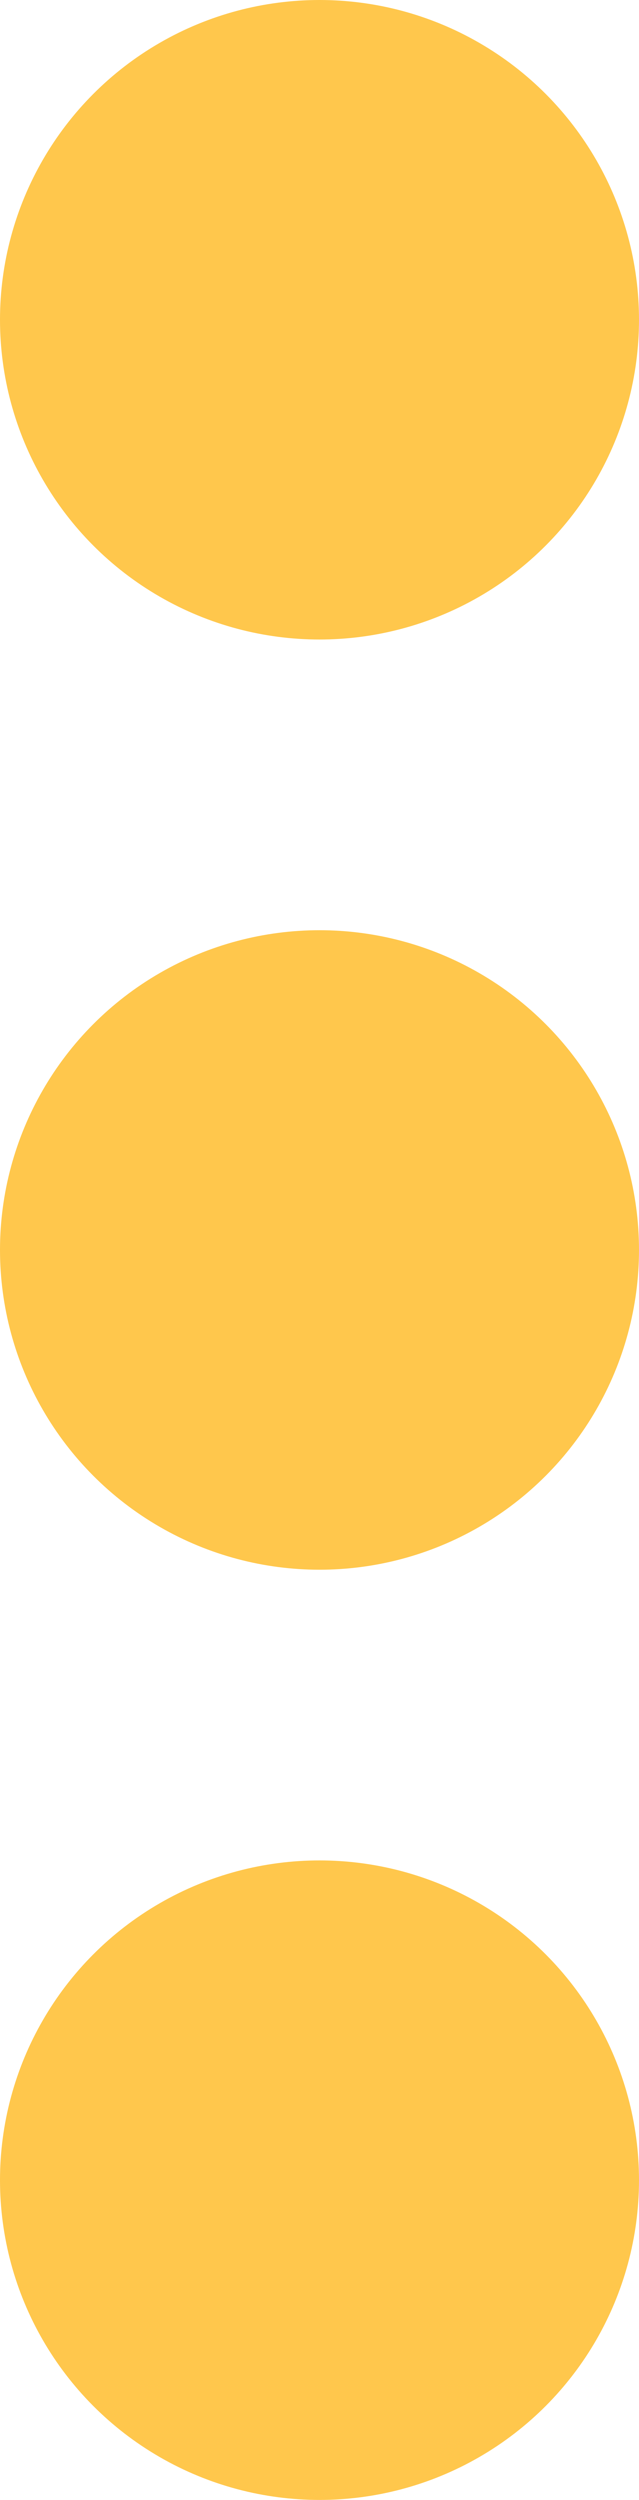 <svg xmlns="http://www.w3.org/2000/svg" width="11" height="43" viewBox="0 0 11 43" fill="none"><circle cx="5.5" cy="5.5" r="5.5" fill="#FFB000" fill-opacity="0.7"></circle><circle cx="5.5" cy="21.5" r="5.5" fill="#FFB000" fill-opacity="0.7"></circle><circle cx="5.5" cy="37.5" r="5.5" fill="#FFB000" fill-opacity="0.7"></circle></svg>